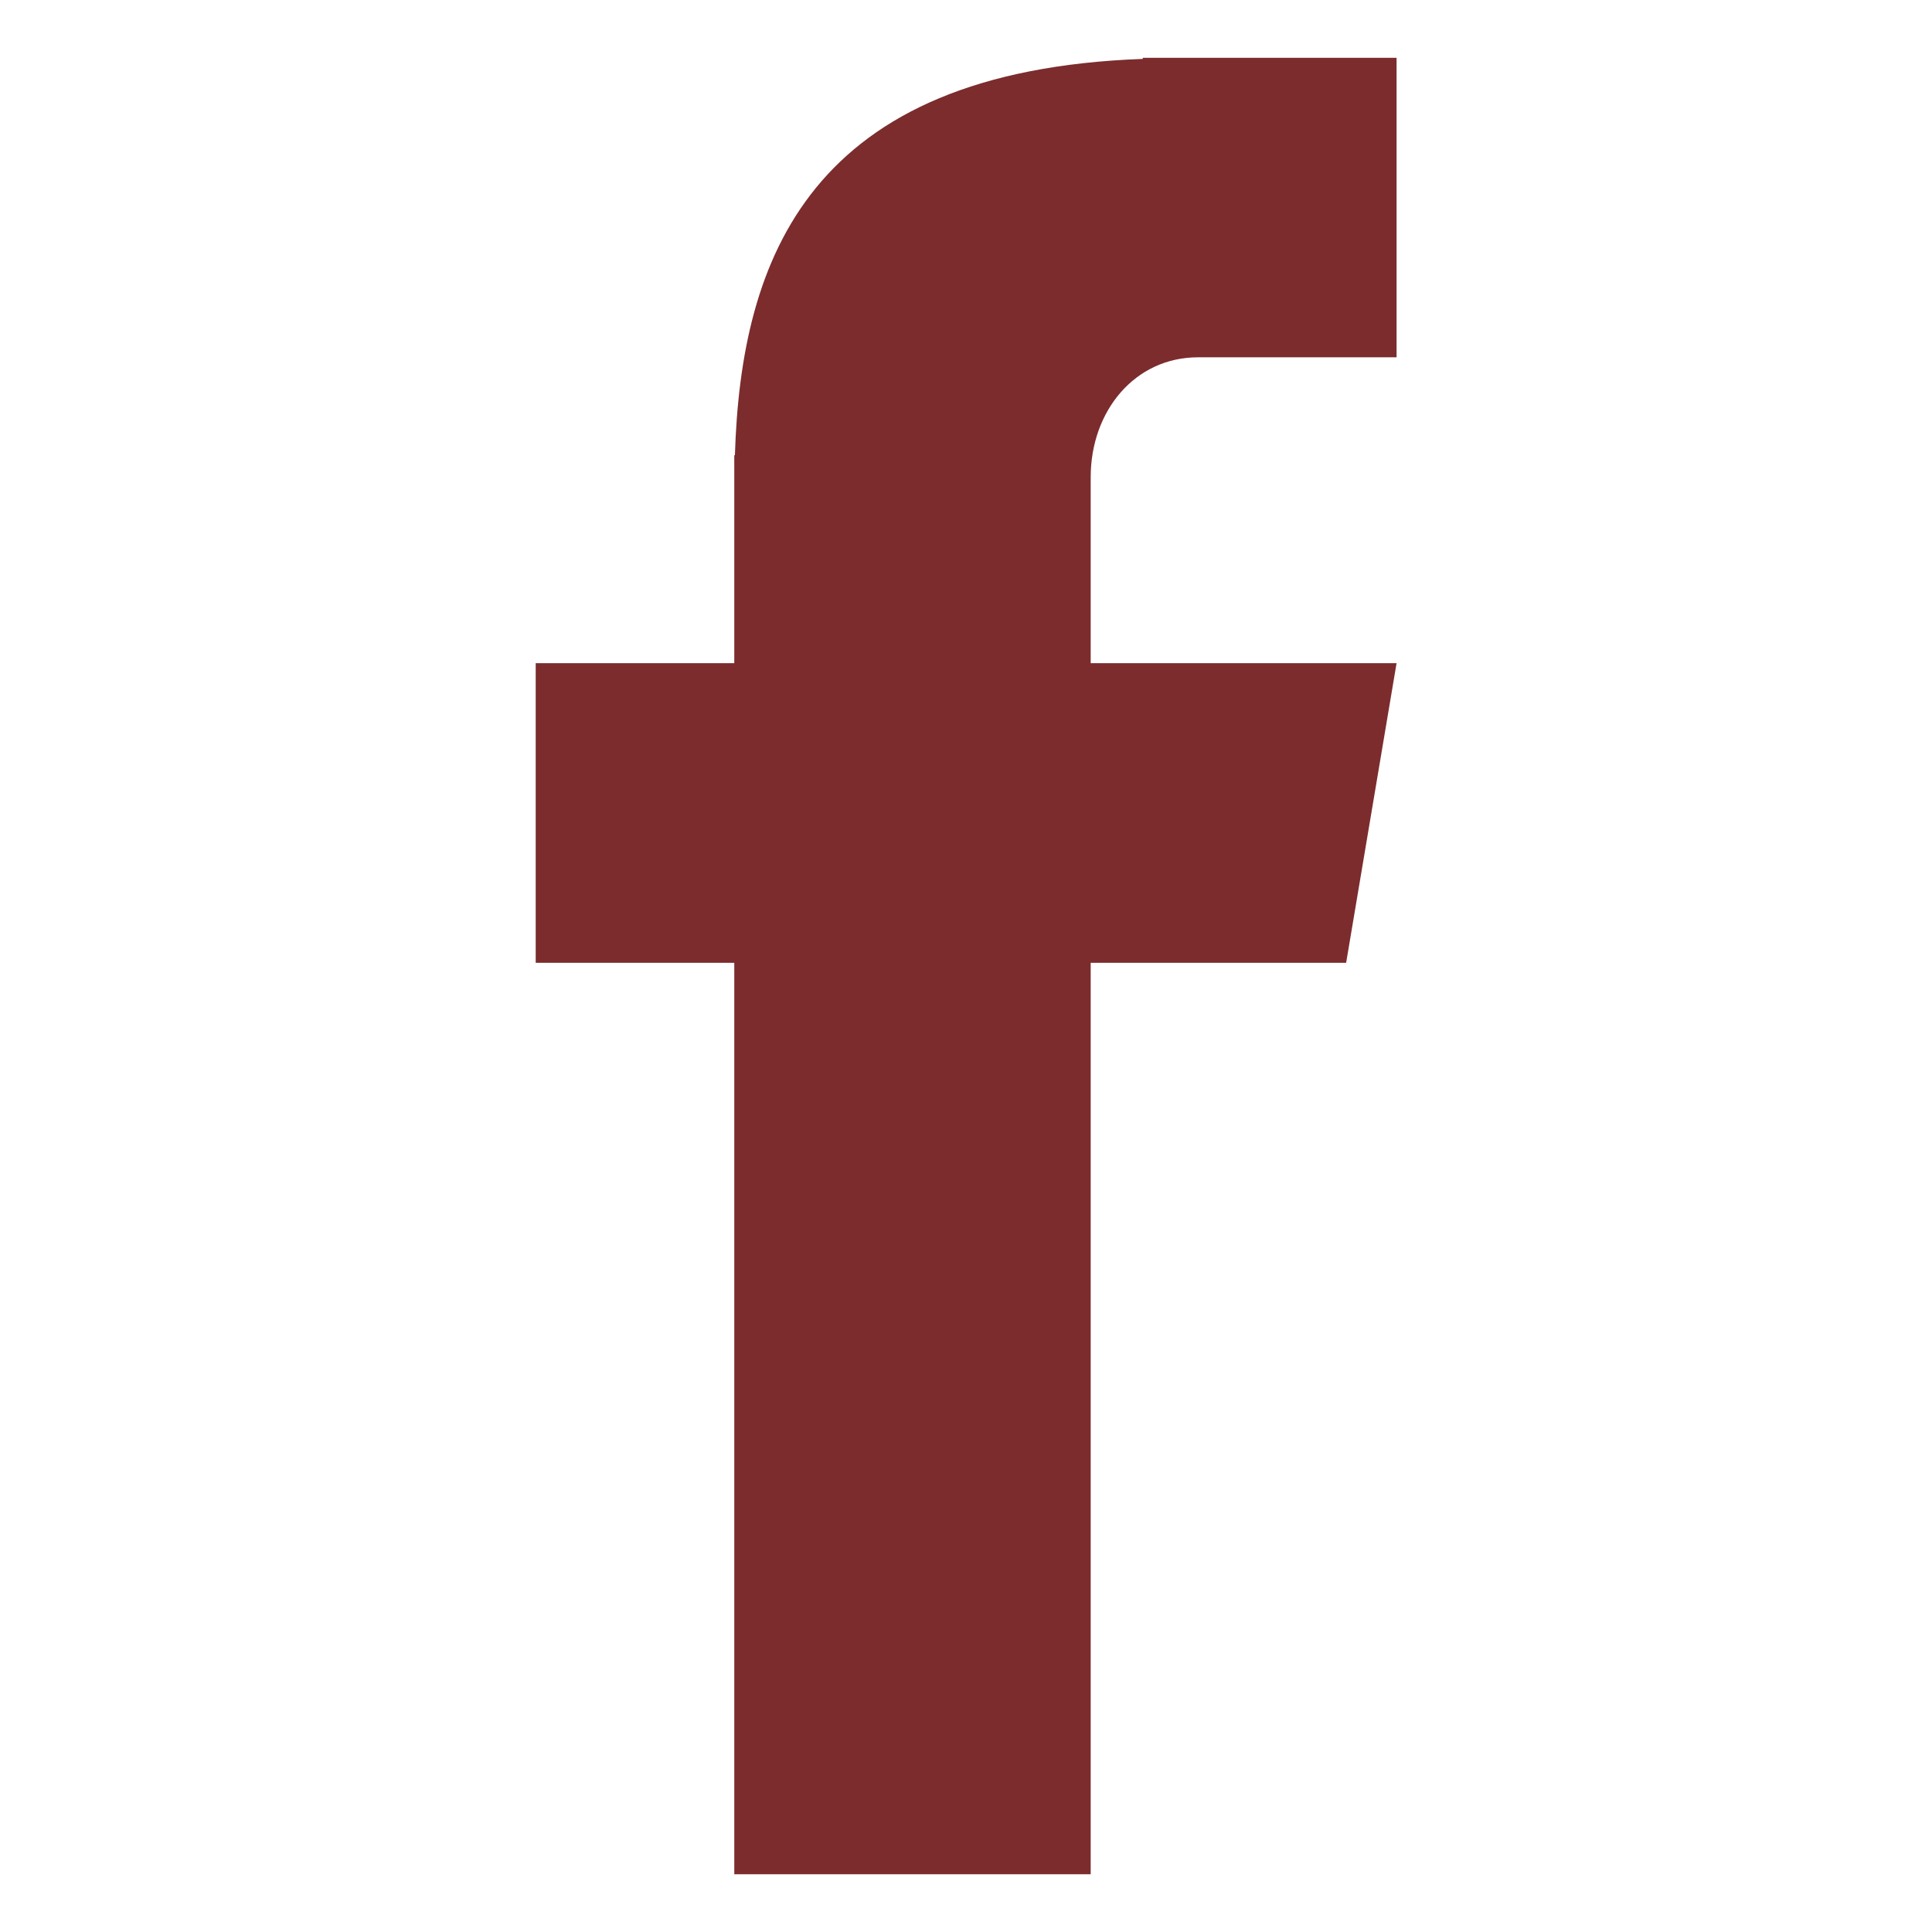 <svg xmlns="http://www.w3.org/2000/svg" xmlns:xlink="http://www.w3.org/1999/xlink" width="500" zoomAndPan="magnify" viewBox="0 0 375 375" height="500" preserveAspectRatio="xMidYMid meet" version="1.0"><defs><clipPath id="bb5f24a070"><path d="M 103.953 11 L 271.203 11 L 271.203 364 L 103.953 364 Z M 103.953 11 " clip-rule="nonzero"/></clipPath></defs><g clip-path="url(#bb5f24a070)"><path fill="#7c2c2d" d="M 232.539 69.352 L 271.074 69.352 L 271.074 11.223 L 221.812 11.223 L 221.812 11.434 C 157.102 13.777 143.82 50.098 142.645 88.359 L 142.523 88.359 L 142.523 128.719 L 103.98 128.719 L 103.98 186.883 L 142.523 186.883 L 142.523 363.785 L 211.703 363.785 L 211.703 186.883 L 261.285 186.883 L 271.074 128.719 L 211.703 128.719 L 211.703 92.621 C 211.703 79.781 220.27 69.352 232.539 69.352 Z M 232.539 69.352 " fill-opacity="1" fill-rule="nonzero"/></g></svg>